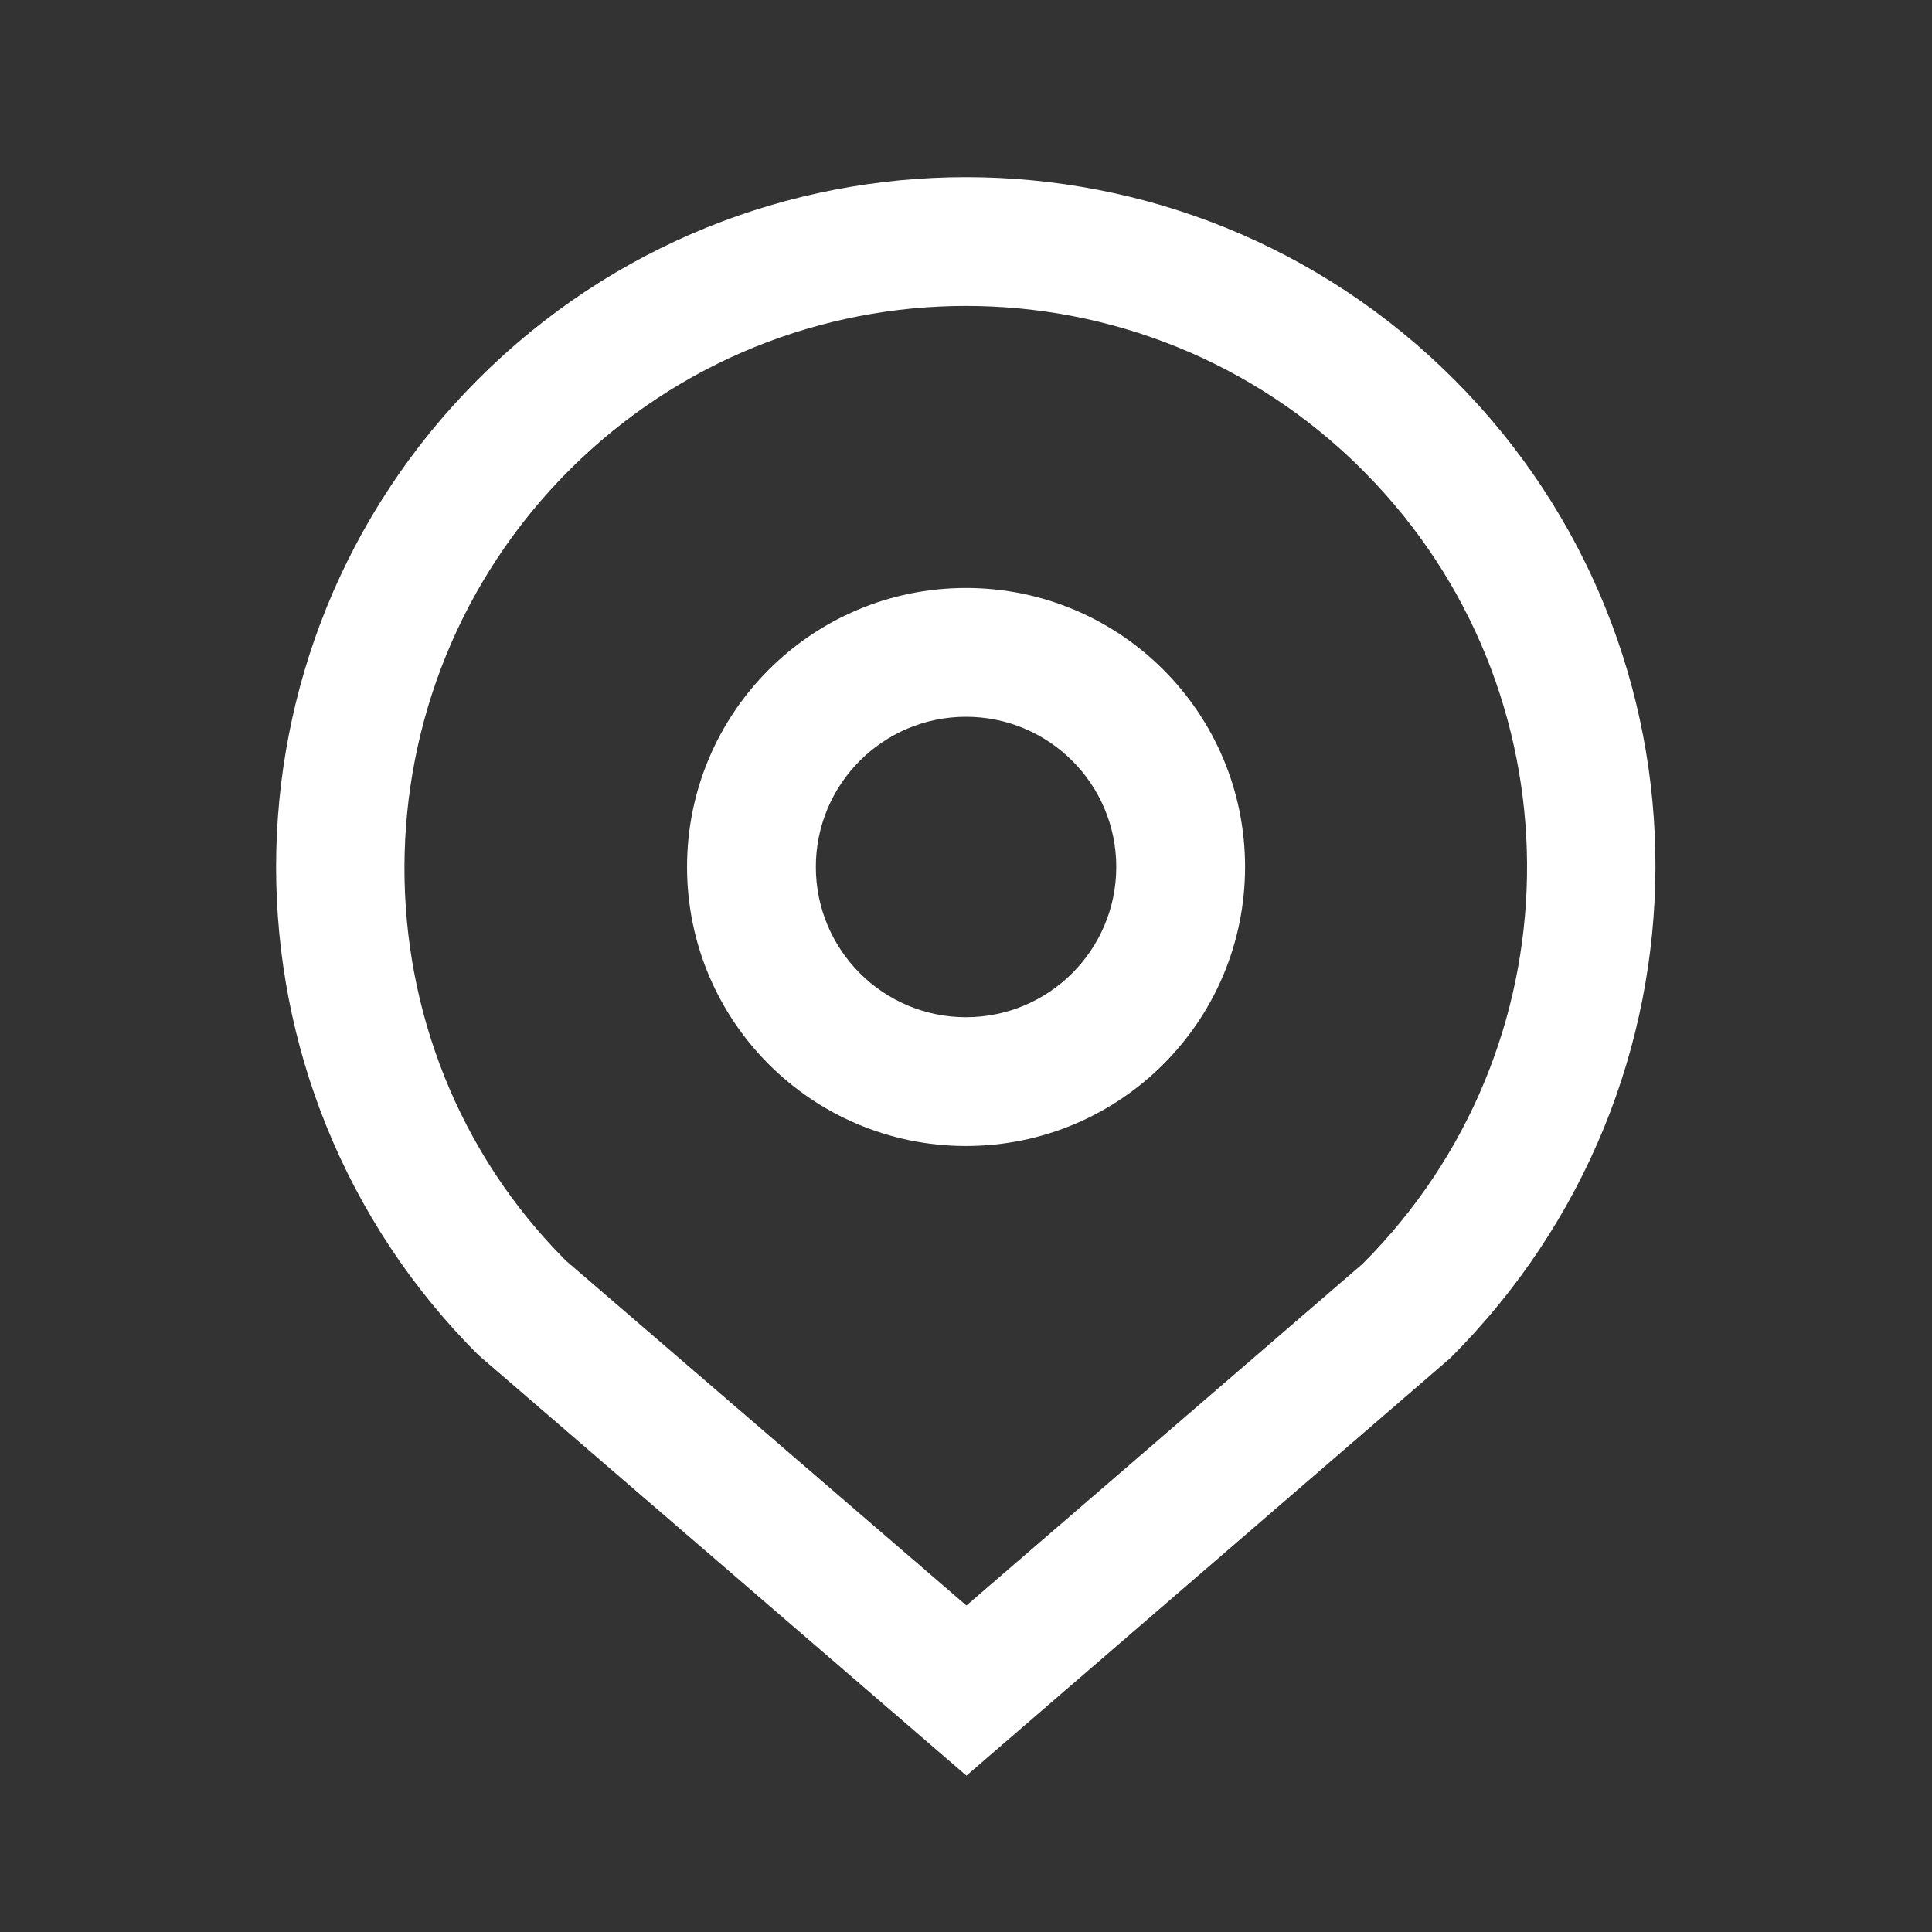 <svg width="18" height="18" viewBox="0 0 18 18" fill="none" xmlns="http://www.w3.org/2000/svg">
<rect x="0" y="0" width="18" height="18" fill="#333333" stroke="none"/>
<path fill-rule="evenodd" clip-rule="evenodd" d="M4.455 3.533C6.965 1.023 11.035 1.023 13.545 3.533C16.055 6.043 16.055 10.113 13.512 12.653L9.004 16.543L4.455 12.623C1.945 10.113 1.945 6.043 4.455 3.533ZM12.696 4.381C10.655 2.34 7.345 2.34 5.303 4.381C3.262 6.423 3.262 9.733 5.271 11.744L9.004 14.958L12.696 11.774C14.695 9.775 14.737 6.56 12.821 4.511L12.696 4.381ZM9 5.478C10.436 5.478 11.6 6.642 11.6 8.077C11.6 9.513 10.436 10.677 9 10.677C7.565 10.677 6.401 9.513 6.401 8.077C6.401 6.642 7.565 5.478 9 5.478ZM9 6.678C8.227 6.678 7.601 7.305 7.601 8.077C7.601 8.85 8.227 9.477 9 9.477C9.773 9.477 10.4 8.85 10.4 8.077C10.4 7.305 9.773 6.678 9 6.678Z" fill="white"/>
</svg>
